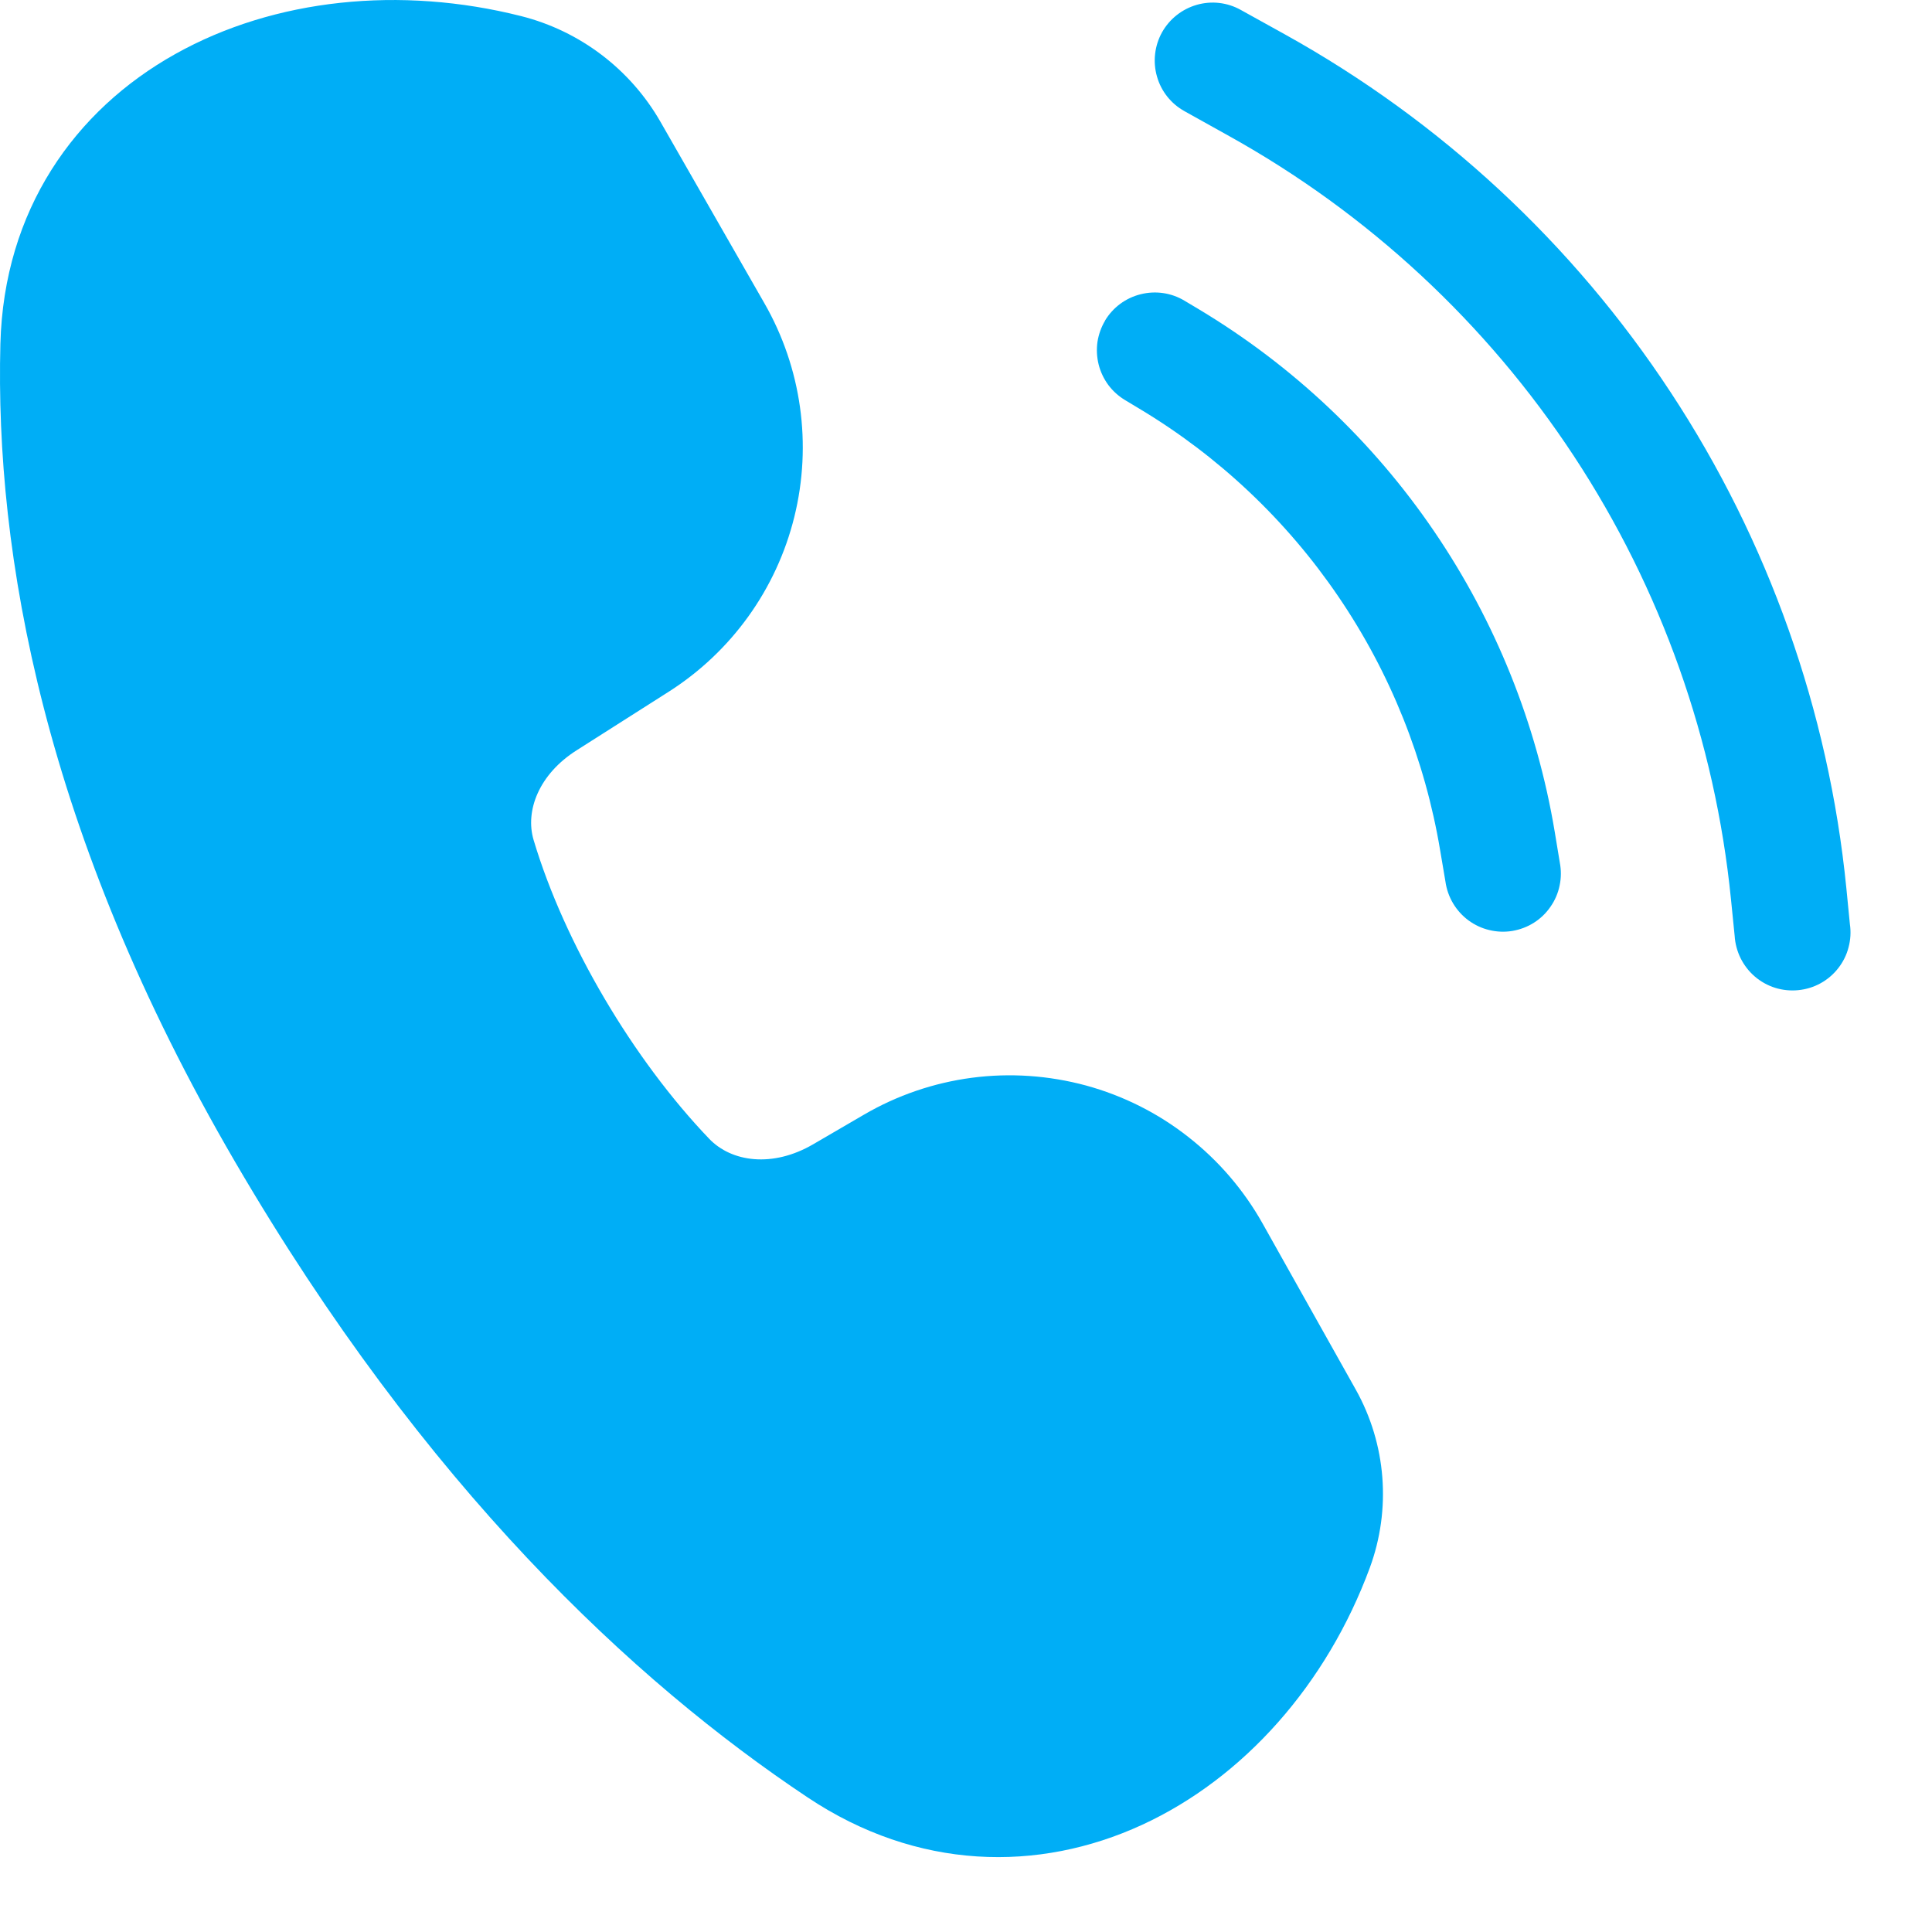<?xml version="1.0" encoding="UTF-8"?> <svg xmlns="http://www.w3.org/2000/svg" width="20" height="20" viewBox="0 0 20 20" fill="none"><path d="M1.815 0.559C2.84 -0.015 4.147 -0.149 5.396 0.167C6.004 0.321 6.524 0.716 6.836 1.259L7.913 3.139C8.297 3.808 8.408 4.601 8.223 5.35C8.038 6.1 7.571 6.749 6.919 7.163L5.971 7.766C5.578 8.014 5.434 8.395 5.524 8.696C5.846 9.773 6.557 10.969 7.34 11.787C7.573 12.032 8 12.089 8.417 11.846L8.942 11.54C9.286 11.339 9.666 11.209 10.061 11.157C10.456 11.105 10.857 11.133 11.242 11.237C11.626 11.342 11.986 11.522 12.299 11.768C12.613 12.013 12.875 12.318 13.07 12.665L14.036 14.387C14.351 14.951 14.403 15.624 14.18 16.23C13.735 17.434 12.877 18.405 11.822 18.891C10.75 19.384 9.496 19.364 8.361 18.607C6.563 17.409 4.397 15.393 2.435 12.03C0.448 8.623 -0.052 5.722 0.004 3.56C0.04 2.176 0.772 1.142 1.815 0.559ZM12.845 0.103C12.706 0.025 12.542 0.006 12.389 0.05C12.236 0.094 12.107 0.196 12.029 0.335C11.952 0.474 11.933 0.639 11.977 0.792C12.02 0.945 12.123 1.074 12.262 1.151L12.723 1.408C14.162 2.208 15.387 3.344 16.292 4.72C17.197 6.096 17.755 7.67 17.919 9.309L17.957 9.687C17.962 9.768 17.983 9.847 18.019 9.92C18.055 9.992 18.105 10.057 18.167 10.11C18.228 10.162 18.3 10.202 18.377 10.226C18.454 10.25 18.536 10.258 18.616 10.25C18.697 10.242 18.775 10.218 18.846 10.179C18.917 10.14 18.98 10.086 19.029 10.023C19.079 9.959 19.116 9.886 19.136 9.807C19.157 9.729 19.162 9.647 19.15 9.567L19.113 9.19C18.93 7.358 18.306 5.598 17.294 4.06C16.283 2.522 14.914 1.252 13.305 0.358L12.845 0.103ZM11.439 3.319C11.521 3.182 11.654 3.084 11.808 3.046C11.963 3.007 12.126 3.031 12.262 3.113L12.411 3.202C13.38 3.783 14.211 4.567 14.846 5.5C15.482 6.434 15.908 7.494 16.094 8.608L16.147 8.929C16.162 9.007 16.162 9.088 16.145 9.167C16.129 9.246 16.097 9.32 16.051 9.386C16.006 9.452 15.947 9.509 15.879 9.552C15.811 9.595 15.736 9.623 15.656 9.637C15.577 9.65 15.496 9.647 15.418 9.628C15.34 9.61 15.266 9.575 15.202 9.528C15.137 9.48 15.083 9.42 15.042 9.351C15.001 9.282 14.974 9.205 14.963 9.125L14.909 8.806C14.752 7.864 14.393 6.966 13.855 6.176C13.318 5.386 12.615 4.722 11.795 4.231L11.647 4.142C11.579 4.101 11.52 4.048 11.473 3.985C11.426 3.921 11.392 3.849 11.373 3.773C11.354 3.696 11.35 3.617 11.361 3.539C11.373 3.461 11.4 3.386 11.44 3.319H11.439Z" fill="#00AEF6"></path></svg> 
